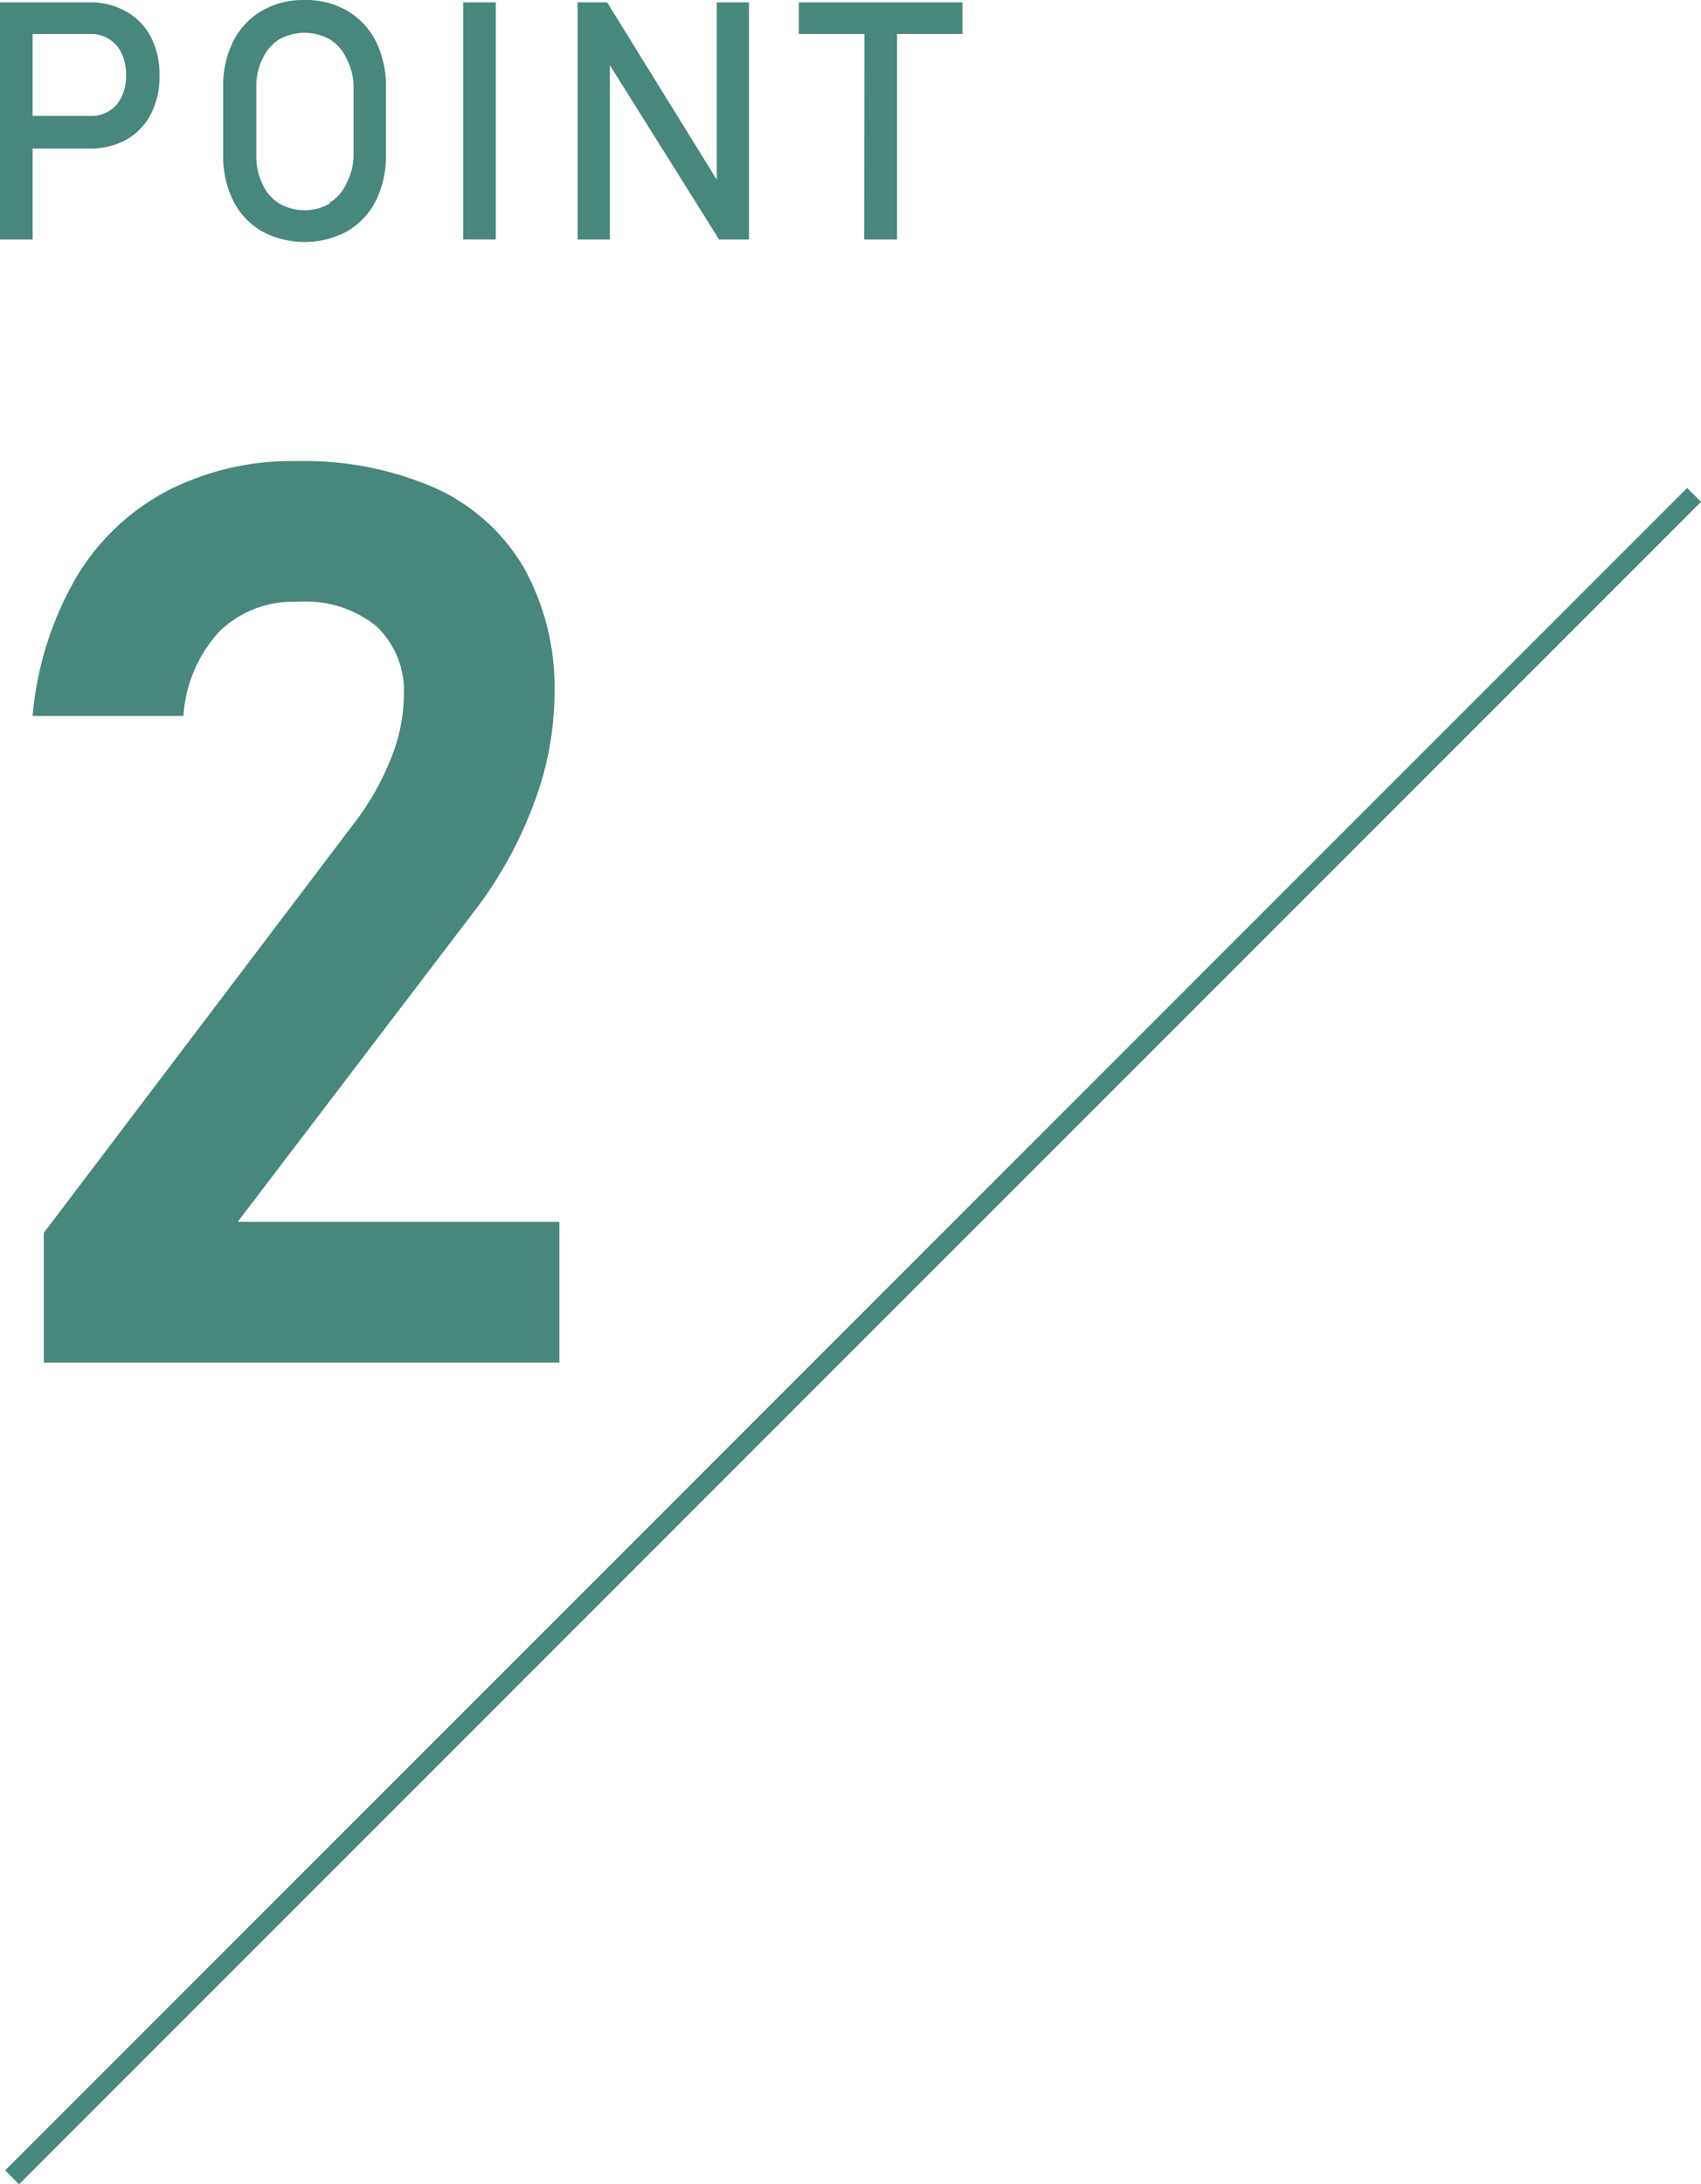 <svg xmlns="http://www.w3.org/2000/svg" width="86.6" height="111.17" viewBox="0 0 86.6 111.17"><defs><style>.a{fill:#48877b;}</style></defs><rect class="a" x="-17.12" y="67.5" width="121.1" height="1" transform="translate(-35.36 50.63) rotate(-45)"/><path class="a" d="M0,.12H1.66V12.19H0ZM.85,5.9H4.63a1.64,1.64,0,0,0,.94-.26,1.68,1.68,0,0,0,.63-.73,2.45,2.45,0,0,0,.22-1.08,2.54,2.54,0,0,0-.22-1.1A1.73,1.73,0,0,0,5.57,2a1.65,1.65,0,0,0-.94-.27H.85V.12H4.57A3.65,3.65,0,0,1,6.43.59,3.17,3.17,0,0,1,7.68,1.88a4.18,4.18,0,0,1,.44,2,4.1,4.1,0,0,1-.44,1.93,3.2,3.2,0,0,1-1.25,1.3,3.74,3.74,0,0,1-1.86.45H.85Z"/><path class="a" d="M13.33,11.77a3.73,3.73,0,0,1-1.46-1.56,5.16,5.16,0,0,1-.51-2.34V4.45a5.11,5.11,0,0,1,.51-2.34A3.73,3.73,0,0,1,13.33.55,4.2,4.2,0,0,1,15.51,0a4.19,4.19,0,0,1,2.17.55,3.79,3.79,0,0,1,1.46,1.56,5.11,5.11,0,0,1,.51,2.34V7.87a5.16,5.16,0,0,1-.51,2.34,3.79,3.79,0,0,1-1.46,1.56,4.58,4.58,0,0,1-4.35,0Zm3.46-1.46a2.21,2.21,0,0,0,.86-1A3.1,3.1,0,0,0,18,7.93V4.39A3.1,3.1,0,0,0,17.65,3a2.29,2.29,0,0,0-.86-1,2.67,2.67,0,0,0-2.57,0,2.29,2.29,0,0,0-.86,1,3.1,3.1,0,0,0-.31,1.43V7.93a3.1,3.1,0,0,0,.31,1.43,2.21,2.21,0,0,0,.86,1,2.6,2.6,0,0,0,2.57,0Z"/><path class="a" d="M25.24,12.19H23.58V.12h1.66Z"/><path class="a" d="M29.41.12h1.5l5.77,9.33-.19.22V.12h1.64V12.19H36.61L30.85,3l.2-.22v9.41H29.41Z"/><path class="a" d="M40.67.12H49V1.73H40.67Zm3.34,1h1.66V12.19H44Z"/><path class="a" d="M2.23,62.75,18,41.94a13.75,13.75,0,0,0,1.89-3.3,8.81,8.81,0,0,0,.67-3.17v-.06a4.52,4.52,0,0,0-1.39-3.53,5.7,5.7,0,0,0-4-1.25,5.38,5.38,0,0,0-4,1.51,7,7,0,0,0-1.83,4.3v0H1.66v0a17,17,0,0,1,2.19-7A11.81,11.81,0,0,1,8.48,25a13.85,13.85,0,0,1,6.62-1.53,16.62,16.62,0,0,1,7.1,1.39,10,10,0,0,1,4.48,4.05,12.55,12.55,0,0,1,1.55,6.41v0a15.9,15.9,0,0,1-1.05,5.57,20.87,20.87,0,0,1-2.89,5.3l-12.19,16H28.48v7.16H2.23Z"/></svg>